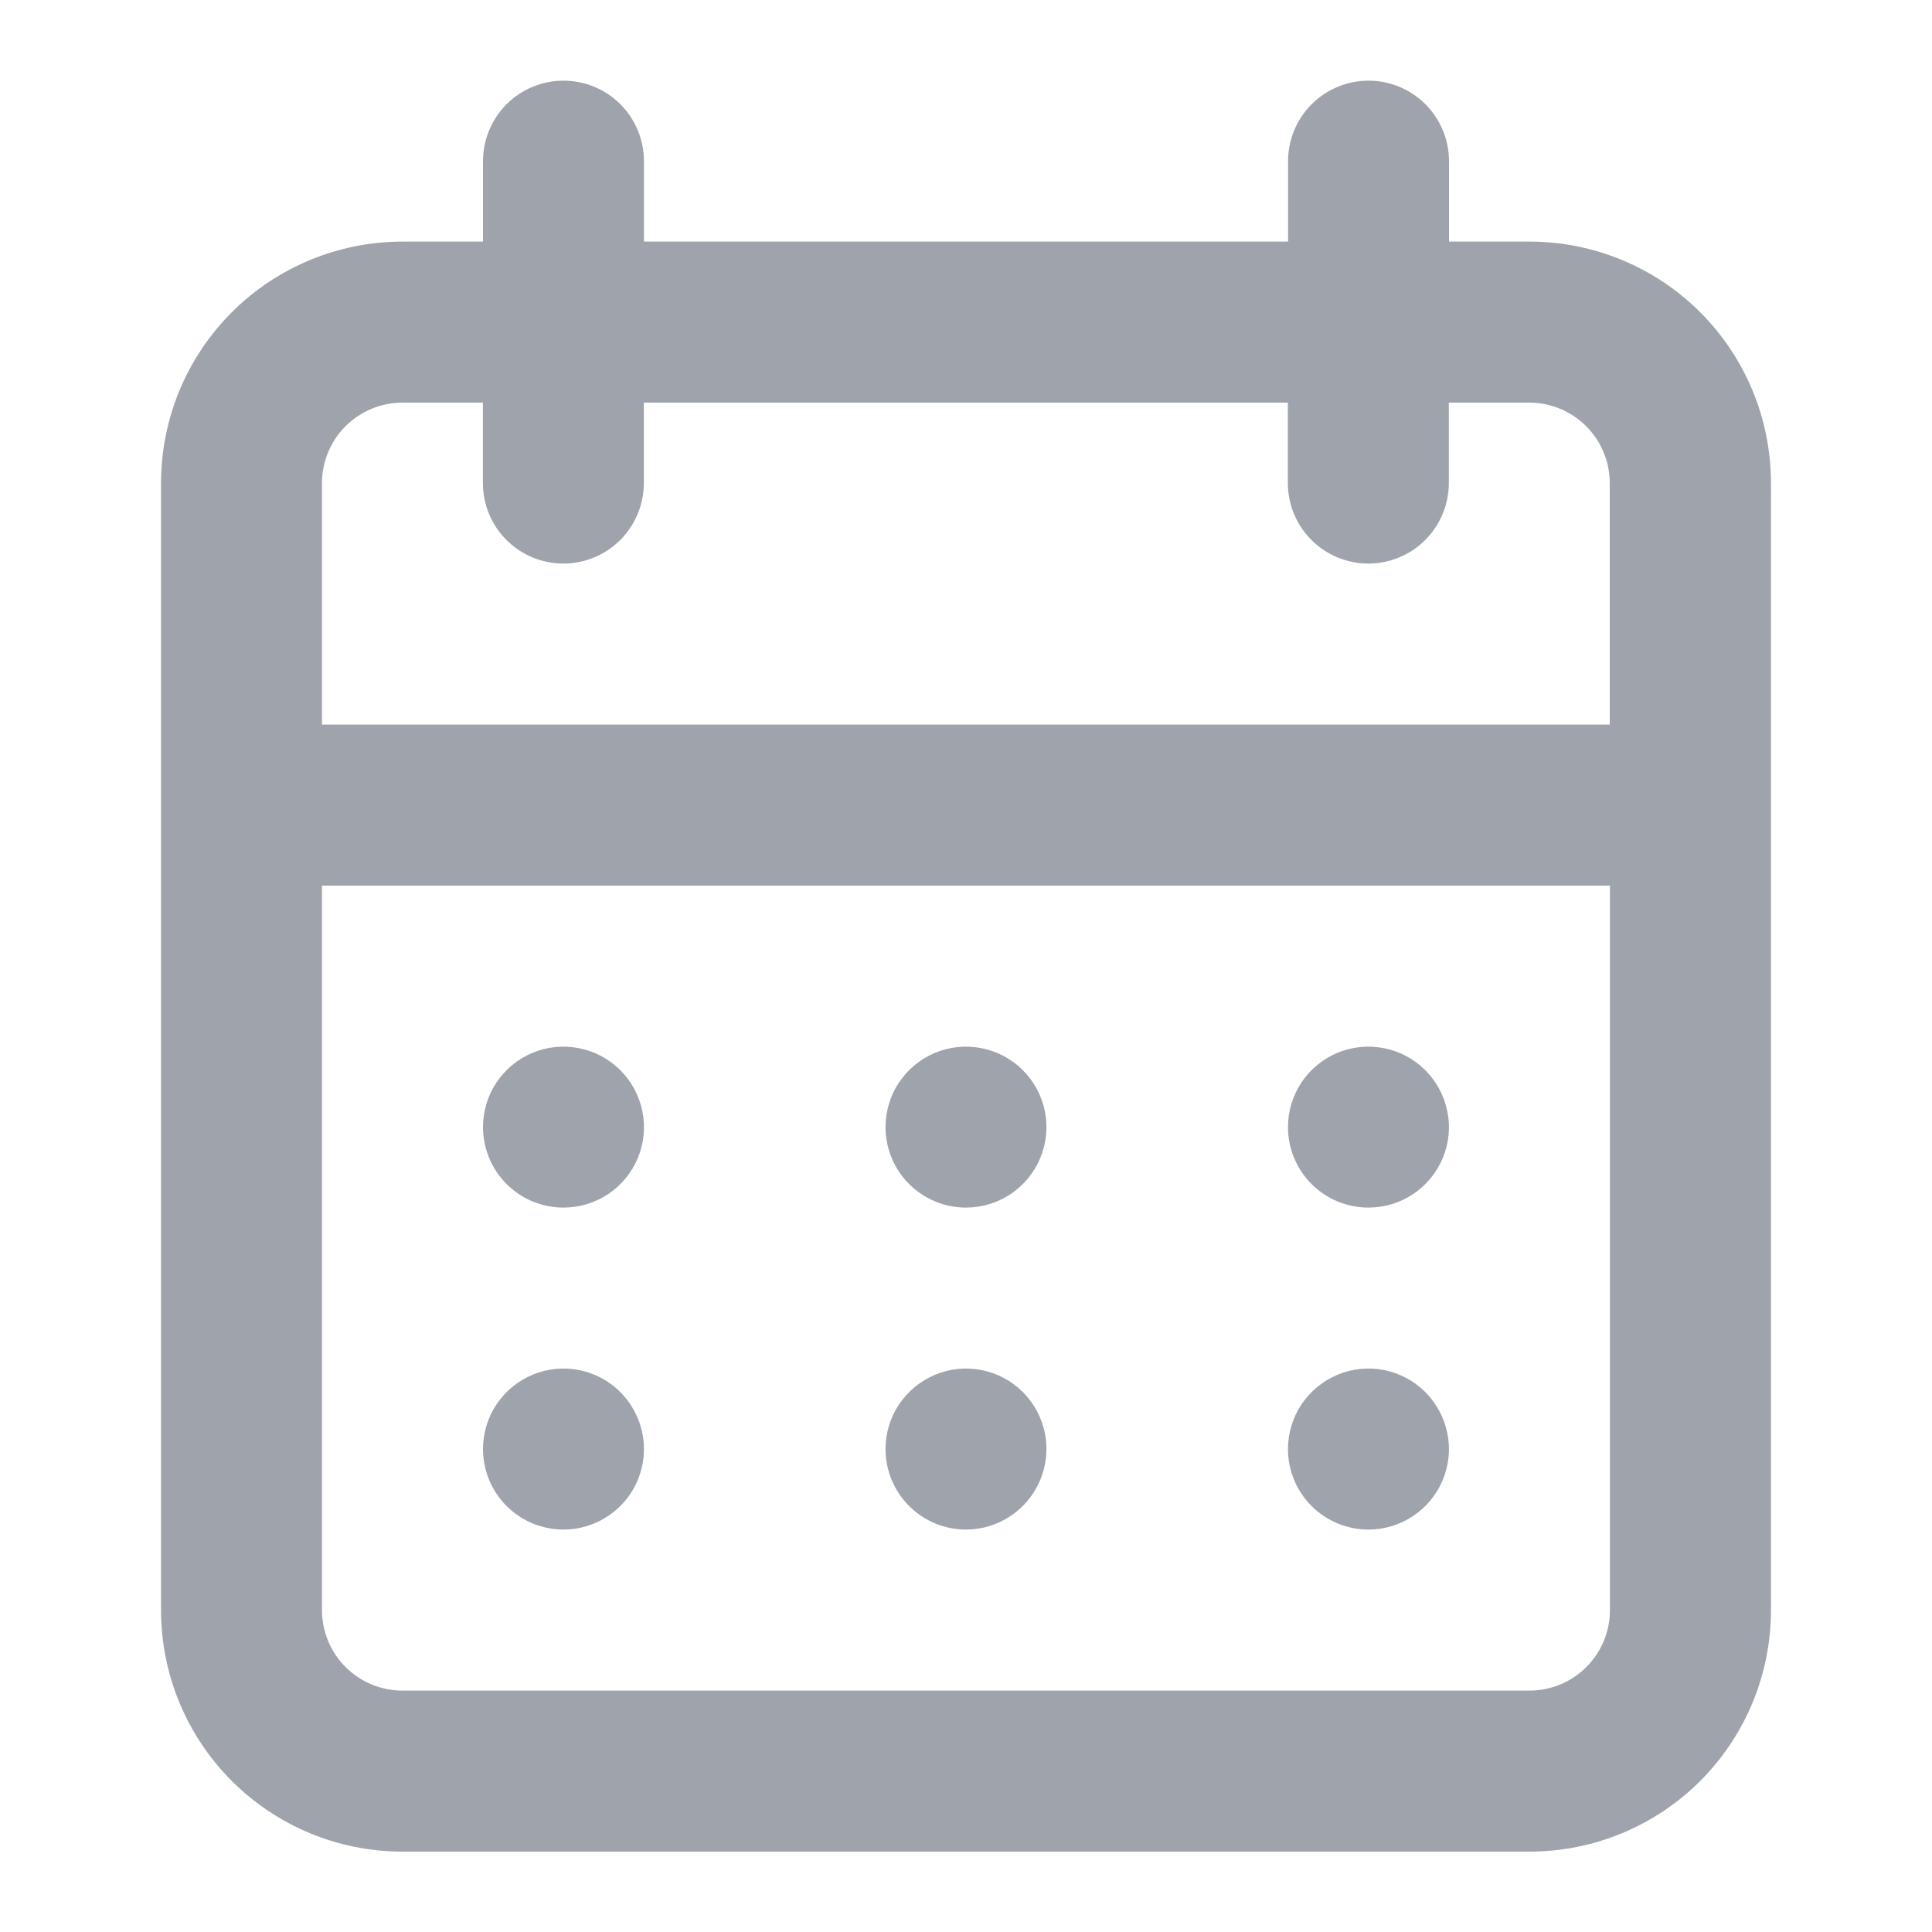 <?xml version="1.0" encoding="UTF-8"?><svg id="Layer_1" xmlns="http://www.w3.org/2000/svg" width="20" height="20" viewBox="0 0 20 20"><defs><style>.cls-1{fill:#9fa3ac;}</style></defs><path class="cls-1" d="M9.999,15.834c.165,0,.326-.049,.463-.141,.137-.091,.244-.222,.307-.374,.063-.152,.08-.32,.048-.481-.032-.162-.112-.31-.228-.427-.117-.117-.265-.196-.427-.228-.162-.032-.329-.016-.481,.048-.152,.063-.282,.17-.374,.307-.092,.137-.14,.298-.14,.463,0,.221,.088,.433,.244,.589,.156,.156,.368,.244,.589,.244Zm4.167,0c.165,0,.326-.049,.463-.141,.137-.091,.244-.222,.307-.374,.063-.152,.08-.32,.047-.481-.032-.162-.112-.31-.228-.427-.117-.117-.265-.196-.427-.228-.162-.032-.329-.016-.481,.048-.152,.063-.282,.17-.374,.307-.091,.137-.14,.298-.14,.463,0,.221,.088,.433,.244,.589,.156,.156,.368,.244,.589,.244Zm0-3.333c.165,0,.326-.049,.463-.14,.137-.092,.244-.222,.307-.374s.08-.32,.047-.481c-.032-.162-.112-.31-.228-.427-.117-.117-.265-.196-.427-.228-.162-.032-.329-.016-.481,.047s-.282,.17-.374,.307c-.091,.137-.14,.298-.14,.463,0,.221,.088,.433,.244,.589,.156,.156,.368,.244,.589,.244Zm-4.167,0c.165,0,.326-.049,.463-.14,.137-.092,.244-.222,.307-.374,.063-.152,.08-.32,.048-.481-.032-.162-.112-.31-.228-.427-.117-.117-.265-.196-.427-.228-.162-.032-.329-.016-.481,.047-.152,.063-.282,.17-.374,.307-.092,.137-.14,.298-.14,.463,0,.221,.088,.433,.244,.589,.156,.156,.368,.244,.589,.244ZM15.833,2.501h-.833v-.833c0-.221-.088-.433-.244-.589-.156-.156-.368-.244-.589-.244s-.433,.088-.589,.244c-.156,.156-.244,.368-.244,.589v.833H6.666v-.833c0-.221-.088-.433-.244-.589-.156-.156-.368-.244-.589-.244s-.433,.088-.589,.244c-.156,.156-.244,.368-.244,.589v.833h-.833c-.663,0-1.299,.263-1.768,.732-.469,.469-.732,1.105-.732,1.768v11.667c0,.663,.263,1.299,.732,1.768,.469,.469,1.105,.732,1.768,.732H15.833c.663,0,1.299-.263,1.768-.732,.469-.469,.732-1.105,.732-1.768V5.001c0-.663-.263-1.299-.732-1.768-.469-.469-1.105-.732-1.768-.732Zm.833,14.167c0,.221-.088,.433-.244,.589-.156,.156-.368,.244-.589,.244H4.166c-.221,0-.433-.088-.589-.244-.156-.156-.244-.368-.244-.589v-7.5h13.333v7.5Zm0-9.167H3.333v-2.5c0-.221,.088-.433,.244-.589,.156-.156,.368-.244,.589-.244h.833v.833c0,.221,.088,.433,.244,.589s.368,.244,.589,.244,.433-.088,.589-.244,.244-.368,.244-.589v-.833h6.667v.833c0,.221,.088,.433,.244,.589,.156,.156,.368,.244,.589,.244s.433-.088,.589-.244c.156-.156,.244-.368,.244-.589v-.833h.833c.221,0,.433,.088,.589,.244,.156,.156,.244,.368,.244,.589v2.5ZM5.833,12.501c.165,0,.326-.049,.463-.14,.137-.092,.244-.222,.307-.374,.063-.152,.08-.32,.047-.481-.032-.162-.112-.31-.228-.427-.117-.117-.265-.196-.427-.228-.162-.032-.329-.016-.481,.047-.152,.063-.282,.17-.374,.307-.092,.137-.14,.298-.14,.463,0,.221,.088,.433,.244,.589,.156,.156,.368,.244,.589,.244Zm0,3.333c.165,0,.326-.049,.463-.141,.137-.091,.244-.222,.307-.374,.063-.152,.08-.32,.047-.481-.032-.162-.112-.31-.228-.427-.117-.117-.265-.196-.427-.228-.162-.032-.329-.016-.481,.048-.152,.063-.282,.17-.374,.307-.092,.137-.14,.298-.14,.463,0,.221,.088,.433,.244,.589s.368,.244,.589,.244Z"/></svg>